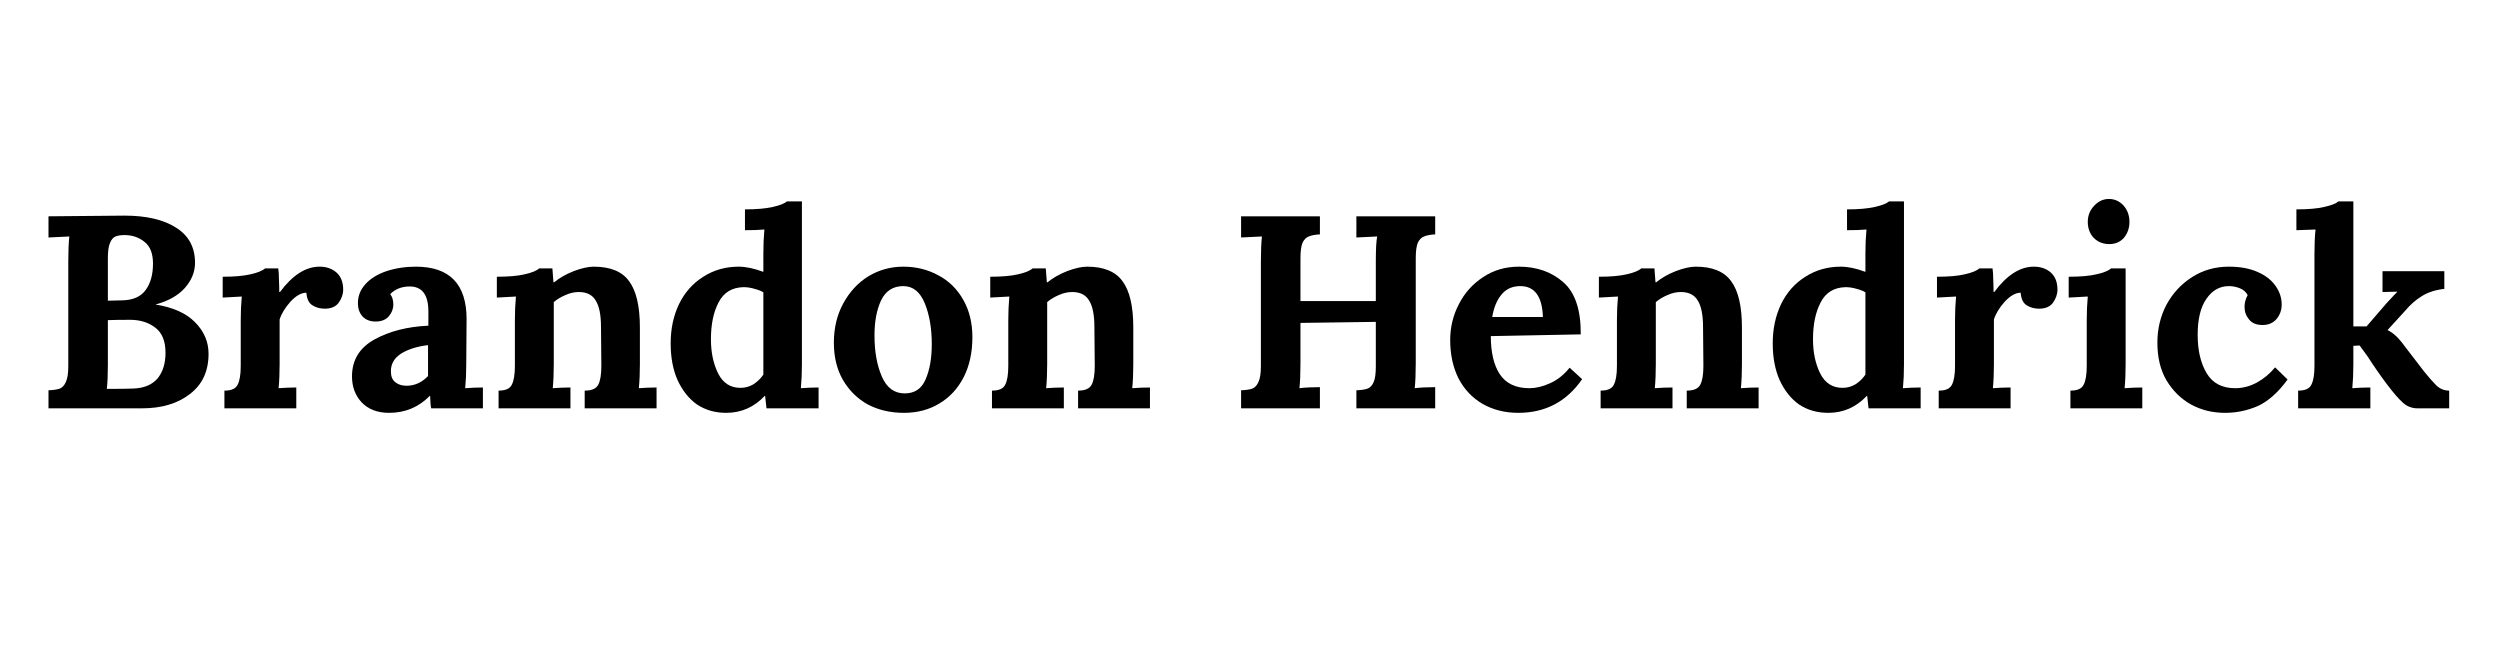 <svg xmlns="http://www.w3.org/2000/svg" xmlns:xlink="http://www.w3.org/1999/xlink" width="150" zoomAndPan="magnify" viewBox="0 0 112.5 30" height="40" preserveAspectRatio="xMidYMid meet" version="1.0"><defs><g/><clipPath id="0733d05edf"><path d="M 1.574 6 L 110.445 6 L 110.445 23 L 1.574 23 Z M 1.574 6 " clip-rule="nonzero"/></clipPath><clipPath id="c1d9ee9337"><path d="M 102 3 L 109.445 3 L 109.445 13 L 102 13 Z M 102 3 " clip-rule="nonzero"/></clipPath><clipPath id="d3c6e8f1a0"><rect x="0" width="110" y="0" height="17"/></clipPath></defs><g clip-path="url(#0733d05edf)"><g transform="matrix(1, 0, 0, 1, 1, 6)"><g clip-path="url(#d3c6e8f1a0)"><g fill="#000000" fill-opacity="1"><g transform="translate(0.573, 12.375)"><g><path d="M 0.609 -0.812 C 0.836 -0.82 1.008 -0.848 1.125 -0.891 C 1.238 -0.941 1.328 -1.039 1.391 -1.188 C 1.461 -1.332 1.5 -1.566 1.5 -1.891 L 1.5 -6.609 C 1.5 -7.078 1.516 -7.453 1.547 -7.734 L 0.609 -7.688 L 0.609 -8.641 L 4.031 -8.672 C 5.02 -8.672 5.797 -8.488 6.359 -8.125 C 6.922 -7.77 7.203 -7.242 7.203 -6.547 C 7.203 -6.141 7.051 -5.766 6.75 -5.422 C 6.445 -5.078 6.004 -4.828 5.422 -4.672 C 6.211 -4.547 6.805 -4.281 7.203 -3.875 C 7.609 -3.469 7.812 -2.992 7.812 -2.453 C 7.812 -1.672 7.531 -1.066 6.969 -0.641 C 6.414 -0.211 5.695 0 4.812 0 L 0.609 0 Z M 3.922 -4.859 C 4.41 -4.867 4.766 -5.023 4.984 -5.328 C 5.203 -5.629 5.312 -6.023 5.312 -6.516 C 5.312 -6.961 5.188 -7.285 4.938 -7.484 C 4.688 -7.691 4.383 -7.797 4.031 -7.797 C 3.863 -7.797 3.727 -7.773 3.625 -7.734 C 3.52 -7.691 3.438 -7.594 3.375 -7.438 C 3.312 -7.289 3.281 -7.066 3.281 -6.766 L 3.281 -4.844 Z M 3.234 -0.875 C 3.773 -0.875 4.176 -0.879 4.438 -0.891 C 4.914 -0.91 5.273 -1.062 5.516 -1.344 C 5.754 -1.633 5.875 -2.02 5.875 -2.5 C 5.875 -3.02 5.723 -3.395 5.422 -3.625 C 5.117 -3.863 4.738 -3.984 4.281 -3.984 C 3.832 -3.984 3.5 -3.977 3.281 -3.969 L 3.281 -1.969 C 3.281 -1.52 3.266 -1.156 3.234 -0.875 Z M 3.234 -0.875 "/></g></g></g><g fill="#000000" fill-opacity="1"><g transform="translate(8.599, 12.375)"><g><path d="M 0.5 -0.797 C 0.812 -0.797 1.008 -0.883 1.094 -1.062 C 1.188 -1.238 1.234 -1.52 1.234 -1.906 L 1.234 -3.969 C 1.234 -4.344 1.25 -4.695 1.281 -5.031 L 0.422 -4.984 L 0.422 -5.922 C 0.941 -5.922 1.359 -5.957 1.672 -6.031 C 1.992 -6.102 2.211 -6.191 2.328 -6.297 L 2.922 -6.297 C 2.941 -6.172 2.953 -6.008 2.953 -5.812 C 2.961 -5.613 2.969 -5.422 2.969 -5.234 L 3 -5.234 C 3.562 -5.992 4.156 -6.375 4.781 -6.375 C 5.094 -6.375 5.348 -6.285 5.547 -6.109 C 5.742 -5.93 5.844 -5.676 5.844 -5.344 C 5.844 -5.133 5.773 -4.938 5.641 -4.75 C 5.504 -4.57 5.297 -4.484 5.016 -4.484 C 4.805 -4.484 4.617 -4.535 4.453 -4.641 C 4.297 -4.742 4.207 -4.93 4.188 -5.203 C 3.957 -5.203 3.719 -5.066 3.469 -4.797 C 3.227 -4.523 3.066 -4.258 2.984 -4 L 2.984 -1.984 C 2.984 -1.586 2.969 -1.227 2.938 -0.906 C 3.195 -0.926 3.461 -0.938 3.734 -0.938 L 3.734 0 L 0.5 0 Z M 0.5 -0.797 "/></g></g></g><g fill="#000000" fill-opacity="1"><g transform="translate(14.465, 12.375)"><g><path d="M 2.047 0.203 C 1.523 0.203 1.113 0.047 0.812 -0.266 C 0.52 -0.578 0.375 -0.969 0.375 -1.438 C 0.375 -2.164 0.707 -2.719 1.375 -3.094 C 2.051 -3.469 2.863 -3.676 3.812 -3.719 L 3.812 -4.359 C 3.812 -5.109 3.531 -5.484 2.969 -5.484 C 2.613 -5.484 2.32 -5.367 2.094 -5.141 C 2.188 -5.023 2.234 -4.867 2.234 -4.672 C 2.234 -4.473 2.164 -4.297 2.031 -4.141 C 1.895 -3.984 1.695 -3.906 1.438 -3.906 C 1.188 -3.906 0.988 -3.984 0.844 -4.141 C 0.707 -4.297 0.641 -4.492 0.641 -4.734 C 0.641 -5.055 0.754 -5.344 0.984 -5.594 C 1.211 -5.844 1.523 -6.035 1.922 -6.172 C 2.328 -6.305 2.77 -6.375 3.25 -6.375 C 4.77 -6.375 5.531 -5.586 5.531 -4.016 L 5.516 -1.984 C 5.516 -1.586 5.5 -1.227 5.469 -0.906 C 5.738 -0.926 6.004 -0.938 6.266 -0.938 L 6.266 0 L 3.938 0 C 3.914 -0.102 3.898 -0.289 3.891 -0.562 L 3.875 -0.562 C 3.375 -0.051 2.766 0.203 2.047 0.203 Z M 2.828 -1.016 C 3.191 -1.016 3.516 -1.16 3.797 -1.453 L 3.797 -2.844 C 3.316 -2.789 2.914 -2.664 2.594 -2.469 C 2.281 -2.27 2.125 -2.004 2.125 -1.672 C 2.125 -1.441 2.191 -1.273 2.328 -1.172 C 2.461 -1.066 2.629 -1.016 2.828 -1.016 Z M 2.828 -1.016 "/></g></g></g><g fill="#000000" fill-opacity="1"><g transform="translate(20.936, 12.375)"><g><path d="M 0.5 -0.797 C 0.812 -0.797 1.008 -0.883 1.094 -1.062 C 1.188 -1.238 1.234 -1.52 1.234 -1.906 L 1.234 -3.969 C 1.234 -4.344 1.25 -4.695 1.281 -5.031 L 0.422 -4.984 L 0.422 -5.922 C 0.941 -5.922 1.359 -5.957 1.672 -6.031 C 1.992 -6.102 2.211 -6.191 2.328 -6.297 L 2.922 -6.297 C 2.922 -6.273 2.938 -6.066 2.969 -5.672 L 3 -5.672 C 3.238 -5.867 3.531 -6.035 3.875 -6.172 C 4.227 -6.305 4.531 -6.375 4.781 -6.375 C 5.531 -6.375 6.062 -6.156 6.375 -5.719 C 6.695 -5.289 6.859 -4.598 6.859 -3.641 L 6.859 -1.984 C 6.859 -1.586 6.844 -1.227 6.812 -0.906 C 7.082 -0.926 7.348 -0.938 7.609 -0.938 L 7.609 0 L 4.375 0 L 4.375 -0.797 C 4.688 -0.797 4.891 -0.883 4.984 -1.062 C 5.078 -1.238 5.125 -1.52 5.125 -1.906 L 5.109 -3.656 C 5.109 -4.195 5.031 -4.594 4.875 -4.844 C 4.727 -5.102 4.473 -5.234 4.109 -5.234 C 3.91 -5.234 3.707 -5.188 3.5 -5.094 C 3.301 -5.008 3.129 -4.906 2.984 -4.781 L 2.984 -1.984 C 2.984 -1.586 2.969 -1.227 2.938 -0.906 C 3.195 -0.926 3.461 -0.938 3.734 -0.938 L 3.734 0 L 0.5 0 Z M 0.5 -0.797 "/></g></g></g><g fill="#000000" fill-opacity="1"><g transform="translate(28.789, 12.375)"><g><path d="M 2.891 0.203 C 2.391 0.203 1.953 0.078 1.578 -0.172 C 1.211 -0.43 0.922 -0.797 0.703 -1.266 C 0.492 -1.742 0.391 -2.297 0.391 -2.922 C 0.391 -3.578 0.516 -4.164 0.766 -4.688 C 1.023 -5.219 1.391 -5.629 1.859 -5.922 C 2.328 -6.223 2.859 -6.375 3.453 -6.375 C 3.773 -6.375 4.145 -6.297 4.562 -6.141 L 4.562 -6.969 C 4.562 -7.352 4.578 -7.711 4.609 -8.047 C 4.336 -8.023 4.047 -8.016 3.734 -8.016 L 3.734 -8.953 C 4.242 -8.953 4.66 -8.988 4.984 -9.062 C 5.305 -9.133 5.52 -9.219 5.625 -9.312 L 6.297 -9.312 L 6.297 -1.984 C 6.297 -1.586 6.281 -1.227 6.25 -0.906 C 6.52 -0.926 6.785 -0.938 7.047 -0.938 L 7.047 0 L 4.703 0 L 4.641 -0.562 L 4.625 -0.562 C 4.145 -0.051 3.566 0.203 2.891 0.203 Z M 3.531 -0.922 C 3.738 -0.922 3.93 -0.973 4.109 -1.078 C 4.285 -1.191 4.438 -1.336 4.562 -1.516 L 4.562 -5.219 C 4.469 -5.281 4.336 -5.332 4.172 -5.375 C 4.004 -5.426 3.836 -5.453 3.672 -5.453 C 3.148 -5.441 2.773 -5.211 2.547 -4.766 C 2.316 -4.328 2.203 -3.773 2.203 -3.109 C 2.203 -2.516 2.312 -2 2.531 -1.562 C 2.75 -1.133 3.082 -0.922 3.531 -0.922 Z M 3.531 -0.922 "/></g></g></g><g fill="#000000" fill-opacity="1"><g transform="translate(36.149, 12.375)"><g><path d="M 3.531 0.203 C 2.926 0.203 2.383 0.078 1.906 -0.172 C 1.438 -0.43 1.062 -0.801 0.781 -1.281 C 0.508 -1.758 0.375 -2.316 0.375 -2.953 C 0.375 -3.617 0.516 -4.207 0.797 -4.719 C 1.078 -5.238 1.453 -5.645 1.922 -5.938 C 2.398 -6.227 2.926 -6.375 3.5 -6.375 C 4.082 -6.375 4.609 -6.242 5.078 -5.984 C 5.555 -5.734 5.93 -5.363 6.203 -4.875 C 6.473 -4.395 6.609 -3.836 6.609 -3.203 C 6.609 -2.516 6.477 -1.914 6.219 -1.406 C 5.957 -0.895 5.594 -0.5 5.125 -0.219 C 4.664 0.062 4.133 0.203 3.531 0.203 Z M 3.562 -0.672 C 4.008 -0.672 4.32 -0.879 4.5 -1.297 C 4.688 -1.723 4.781 -2.254 4.781 -2.891 C 4.781 -3.598 4.676 -4.207 4.469 -4.719 C 4.258 -5.238 3.938 -5.5 3.5 -5.5 C 3.039 -5.5 2.707 -5.285 2.5 -4.859 C 2.301 -4.43 2.203 -3.906 2.203 -3.281 C 2.203 -2.562 2.312 -1.945 2.531 -1.438 C 2.75 -0.926 3.094 -0.672 3.562 -0.672 Z M 3.562 -0.672 "/></g></g></g><g fill="#000000" fill-opacity="1"><g transform="translate(43.139, 12.375)"><g><path d="M 0.5 -0.797 C 0.812 -0.797 1.008 -0.883 1.094 -1.062 C 1.188 -1.238 1.234 -1.52 1.234 -1.906 L 1.234 -3.969 C 1.234 -4.344 1.25 -4.695 1.281 -5.031 L 0.422 -4.984 L 0.422 -5.922 C 0.941 -5.922 1.359 -5.957 1.672 -6.031 C 1.992 -6.102 2.211 -6.191 2.328 -6.297 L 2.922 -6.297 C 2.922 -6.273 2.938 -6.066 2.969 -5.672 L 3 -5.672 C 3.238 -5.867 3.531 -6.035 3.875 -6.172 C 4.227 -6.305 4.531 -6.375 4.781 -6.375 C 5.531 -6.375 6.062 -6.156 6.375 -5.719 C 6.695 -5.289 6.859 -4.598 6.859 -3.641 L 6.859 -1.984 C 6.859 -1.586 6.844 -1.227 6.812 -0.906 C 7.082 -0.926 7.348 -0.938 7.609 -0.938 L 7.609 0 L 4.375 0 L 4.375 -0.797 C 4.688 -0.797 4.891 -0.883 4.984 -1.062 C 5.078 -1.238 5.125 -1.52 5.125 -1.906 L 5.109 -3.656 C 5.109 -4.195 5.031 -4.594 4.875 -4.844 C 4.727 -5.102 4.473 -5.234 4.109 -5.234 C 3.91 -5.234 3.707 -5.188 3.5 -5.094 C 3.301 -5.008 3.129 -4.906 2.984 -4.781 L 2.984 -1.984 C 2.984 -1.586 2.969 -1.227 2.938 -0.906 C 3.195 -0.926 3.461 -0.938 3.734 -0.938 L 3.734 0 L 0.5 0 Z M 0.5 -0.797 "/></g></g></g><g fill="#000000" fill-opacity="1"><g transform="translate(50.992, 12.375)"><g/></g></g><g fill="#000000" fill-opacity="1"><g transform="translate(54.24, 12.375)"><g><path d="M 0.609 -0.812 C 0.836 -0.82 1.008 -0.848 1.125 -0.891 C 1.238 -0.941 1.328 -1.039 1.391 -1.188 C 1.461 -1.332 1.5 -1.566 1.5 -1.891 L 1.5 -6.609 C 1.5 -7.078 1.516 -7.453 1.547 -7.734 L 0.609 -7.688 L 0.609 -8.641 L 4.156 -8.641 L 4.156 -7.828 C 3.938 -7.816 3.77 -7.785 3.656 -7.734 C 3.539 -7.691 3.445 -7.598 3.375 -7.453 C 3.312 -7.305 3.281 -7.07 3.281 -6.75 L 3.281 -4.828 L 6.672 -4.828 L 6.672 -6.609 C 6.672 -7.16 6.691 -7.535 6.734 -7.734 L 5.797 -7.688 L 5.797 -8.641 L 9.344 -8.641 L 9.344 -7.828 C 9.125 -7.816 8.957 -7.785 8.844 -7.734 C 8.727 -7.691 8.633 -7.598 8.562 -7.453 C 8.5 -7.305 8.469 -7.07 8.469 -6.75 L 8.469 -2.031 C 8.469 -1.562 8.453 -1.188 8.422 -0.906 C 8.68 -0.938 8.988 -0.953 9.344 -0.953 L 9.344 0 L 5.797 0 L 5.797 -0.812 C 6.023 -0.82 6.195 -0.848 6.312 -0.891 C 6.426 -0.941 6.516 -1.039 6.578 -1.188 C 6.641 -1.332 6.672 -1.566 6.672 -1.891 L 6.672 -3.891 L 3.281 -3.844 L 3.281 -2.031 C 3.281 -1.562 3.266 -1.188 3.234 -0.906 C 3.492 -0.938 3.801 -0.953 4.156 -0.953 L 4.156 0 L 0.609 0 Z M 0.609 -0.812 "/></g></g></g><g fill="#000000" fill-opacity="1"><g transform="translate(63.884, 12.375)"><g><path d="M 3.438 0.203 C 2.832 0.203 2.297 0.066 1.828 -0.203 C 1.367 -0.473 1.008 -0.852 0.75 -1.344 C 0.5 -1.844 0.375 -2.422 0.375 -3.078 C 0.375 -3.648 0.504 -4.188 0.766 -4.688 C 1.023 -5.195 1.391 -5.602 1.859 -5.906 C 2.328 -6.219 2.863 -6.375 3.469 -6.375 C 4.27 -6.375 4.938 -6.141 5.469 -5.672 C 6 -5.203 6.258 -4.422 6.25 -3.328 L 2.203 -3.25 C 2.203 -2.52 2.336 -1.945 2.609 -1.531 C 2.891 -1.113 3.332 -0.906 3.938 -0.906 C 4.227 -0.906 4.535 -0.977 4.859 -1.125 C 5.191 -1.27 5.488 -1.504 5.75 -1.828 L 6.312 -1.312 C 5.613 -0.301 4.656 0.203 3.438 0.203 Z M 4.547 -4.109 C 4.516 -5.035 4.176 -5.5 3.531 -5.5 C 3.176 -5.5 2.895 -5.375 2.688 -5.125 C 2.477 -4.875 2.336 -4.535 2.266 -4.109 Z M 4.547 -4.109 "/></g></g></g><g fill="#000000" fill-opacity="1"><g transform="translate(70.528, 12.375)"><g><path d="M 0.5 -0.797 C 0.812 -0.797 1.008 -0.883 1.094 -1.062 C 1.188 -1.238 1.234 -1.52 1.234 -1.906 L 1.234 -3.969 C 1.234 -4.344 1.25 -4.695 1.281 -5.031 L 0.422 -4.984 L 0.422 -5.922 C 0.941 -5.922 1.359 -5.957 1.672 -6.031 C 1.992 -6.102 2.211 -6.191 2.328 -6.297 L 2.922 -6.297 C 2.922 -6.273 2.938 -6.066 2.969 -5.672 L 3 -5.672 C 3.238 -5.867 3.531 -6.035 3.875 -6.172 C 4.227 -6.305 4.531 -6.375 4.781 -6.375 C 5.531 -6.375 6.062 -6.156 6.375 -5.719 C 6.695 -5.289 6.859 -4.598 6.859 -3.641 L 6.859 -1.984 C 6.859 -1.586 6.844 -1.227 6.812 -0.906 C 7.082 -0.926 7.348 -0.938 7.609 -0.938 L 7.609 0 L 4.375 0 L 4.375 -0.797 C 4.688 -0.797 4.891 -0.883 4.984 -1.062 C 5.078 -1.238 5.125 -1.52 5.125 -1.906 L 5.109 -3.656 C 5.109 -4.195 5.031 -4.594 4.875 -4.844 C 4.727 -5.102 4.473 -5.234 4.109 -5.234 C 3.91 -5.234 3.707 -5.188 3.5 -5.094 C 3.301 -5.008 3.129 -4.906 2.984 -4.781 L 2.984 -1.984 C 2.984 -1.586 2.969 -1.227 2.938 -0.906 C 3.195 -0.926 3.461 -0.938 3.734 -0.938 L 3.734 0 L 0.5 0 Z M 0.5 -0.797 "/></g></g></g><g fill="#000000" fill-opacity="1"><g transform="translate(78.382, 12.375)"><g><path d="M 2.891 0.203 C 2.391 0.203 1.953 0.078 1.578 -0.172 C 1.211 -0.43 0.922 -0.797 0.703 -1.266 C 0.492 -1.742 0.391 -2.297 0.391 -2.922 C 0.391 -3.578 0.516 -4.164 0.766 -4.688 C 1.023 -5.219 1.391 -5.629 1.859 -5.922 C 2.328 -6.223 2.859 -6.375 3.453 -6.375 C 3.773 -6.375 4.145 -6.297 4.562 -6.141 L 4.562 -6.969 C 4.562 -7.352 4.578 -7.711 4.609 -8.047 C 4.336 -8.023 4.047 -8.016 3.734 -8.016 L 3.734 -8.953 C 4.242 -8.953 4.66 -8.988 4.984 -9.062 C 5.305 -9.133 5.52 -9.219 5.625 -9.312 L 6.297 -9.312 L 6.297 -1.984 C 6.297 -1.586 6.281 -1.227 6.25 -0.906 C 6.52 -0.926 6.785 -0.938 7.047 -0.938 L 7.047 0 L 4.703 0 L 4.641 -0.562 L 4.625 -0.562 C 4.145 -0.051 3.566 0.203 2.891 0.203 Z M 3.531 -0.922 C 3.738 -0.922 3.93 -0.973 4.109 -1.078 C 4.285 -1.191 4.438 -1.336 4.562 -1.516 L 4.562 -5.219 C 4.469 -5.281 4.336 -5.332 4.172 -5.375 C 4.004 -5.426 3.836 -5.453 3.672 -5.453 C 3.148 -5.441 2.773 -5.211 2.547 -4.766 C 2.316 -4.328 2.203 -3.773 2.203 -3.109 C 2.203 -2.516 2.312 -2 2.531 -1.562 C 2.75 -1.133 3.082 -0.922 3.531 -0.922 Z M 3.531 -0.922 "/></g></g></g><g fill="#000000" fill-opacity="1"><g transform="translate(85.742, 12.375)"><g><path d="M 0.5 -0.797 C 0.812 -0.797 1.008 -0.883 1.094 -1.062 C 1.188 -1.238 1.234 -1.52 1.234 -1.906 L 1.234 -3.969 C 1.234 -4.344 1.25 -4.695 1.281 -5.031 L 0.422 -4.984 L 0.422 -5.922 C 0.941 -5.922 1.359 -5.957 1.672 -6.031 C 1.992 -6.102 2.211 -6.191 2.328 -6.297 L 2.922 -6.297 C 2.941 -6.172 2.953 -6.008 2.953 -5.812 C 2.961 -5.613 2.969 -5.422 2.969 -5.234 L 3 -5.234 C 3.562 -5.992 4.156 -6.375 4.781 -6.375 C 5.094 -6.375 5.348 -6.285 5.547 -6.109 C 5.742 -5.93 5.844 -5.676 5.844 -5.344 C 5.844 -5.133 5.773 -4.938 5.641 -4.75 C 5.504 -4.57 5.297 -4.484 5.016 -4.484 C 4.805 -4.484 4.617 -4.535 4.453 -4.641 C 4.297 -4.742 4.207 -4.93 4.188 -5.203 C 3.957 -5.203 3.719 -5.066 3.469 -4.797 C 3.227 -4.523 3.066 -4.258 2.984 -4 L 2.984 -1.984 C 2.984 -1.586 2.969 -1.227 2.938 -0.906 C 3.195 -0.926 3.461 -0.938 3.734 -0.938 L 3.734 0 L 0.5 0 Z M 0.5 -0.797 "/></g></g></g><g fill="#000000" fill-opacity="1"><g transform="translate(91.669, 12.375)"><g><path d="M 2.25 -7.391 C 1.969 -7.391 1.734 -7.484 1.547 -7.672 C 1.367 -7.867 1.281 -8.109 1.281 -8.391 C 1.281 -8.672 1.375 -8.91 1.562 -9.109 C 1.75 -9.316 1.973 -9.422 2.234 -9.422 C 2.492 -9.422 2.711 -9.32 2.891 -9.125 C 3.066 -8.926 3.156 -8.68 3.156 -8.391 C 3.156 -8.109 3.07 -7.867 2.906 -7.672 C 2.738 -7.484 2.52 -7.391 2.25 -7.391 Z M 0.5 -0.797 C 0.812 -0.797 1.008 -0.883 1.094 -1.062 C 1.188 -1.238 1.234 -1.52 1.234 -1.906 L 1.234 -3.953 C 1.234 -4.336 1.25 -4.695 1.281 -5.031 L 0.422 -4.984 L 0.422 -5.922 C 0.941 -5.922 1.359 -5.957 1.672 -6.031 C 1.992 -6.102 2.211 -6.191 2.328 -6.297 L 2.984 -6.297 L 2.984 -1.984 C 2.984 -1.586 2.969 -1.227 2.938 -0.906 C 3.195 -0.926 3.461 -0.938 3.734 -0.938 L 3.734 0 L 0.5 0 Z M 0.5 -0.797 "/></g></g></g><g fill="#000000" fill-opacity="1"><g transform="translate(95.707, 12.375)"><g><path d="M 3.422 0.203 C 2.859 0.203 2.348 0.078 1.891 -0.172 C 1.43 -0.43 1.062 -0.797 0.781 -1.266 C 0.508 -1.734 0.375 -2.297 0.375 -2.953 C 0.375 -3.566 0.508 -4.133 0.781 -4.656 C 1.062 -5.176 1.445 -5.594 1.938 -5.906 C 2.426 -6.219 2.977 -6.375 3.594 -6.375 C 4.094 -6.375 4.52 -6.297 4.875 -6.141 C 5.238 -5.984 5.508 -5.773 5.688 -5.516 C 5.875 -5.254 5.969 -4.973 5.969 -4.672 C 5.969 -4.422 5.891 -4.203 5.734 -4.016 C 5.578 -3.836 5.367 -3.75 5.109 -3.75 C 4.836 -3.75 4.633 -3.832 4.5 -4 C 4.363 -4.164 4.297 -4.352 4.297 -4.562 C 4.297 -4.75 4.344 -4.926 4.438 -5.094 C 4.363 -5.238 4.242 -5.344 4.078 -5.406 C 3.922 -5.469 3.758 -5.5 3.594 -5.5 C 3.176 -5.5 2.836 -5.305 2.578 -4.922 C 2.316 -4.547 2.188 -4.008 2.188 -3.312 C 2.188 -2.613 2.32 -2.035 2.594 -1.578 C 2.863 -1.129 3.289 -0.906 3.875 -0.906 C 4.207 -0.906 4.531 -0.988 4.844 -1.156 C 5.164 -1.332 5.441 -1.562 5.672 -1.844 L 6.234 -1.297 C 5.816 -0.723 5.375 -0.328 4.906 -0.109 C 4.438 0.098 3.941 0.203 3.422 0.203 Z M 3.422 0.203 "/></g></g></g><g clip-path="url(#c1d9ee9337)"><g fill="#000000" fill-opacity="1"><g transform="translate(102.104, 12.375)"><g><path d="M 0.312 -0.797 C 0.625 -0.797 0.82 -0.883 0.906 -1.062 C 1 -1.238 1.047 -1.52 1.047 -1.906 L 1.047 -6.969 C 1.047 -7.363 1.062 -7.723 1.094 -8.047 L 0.234 -8.016 L 0.234 -8.953 C 0.754 -8.953 1.172 -8.988 1.484 -9.062 C 1.805 -9.133 2.02 -9.219 2.125 -9.312 L 2.797 -9.312 L 2.797 -3.688 L 3.391 -3.688 L 4.281 -4.719 C 4.539 -5 4.703 -5.172 4.766 -5.234 L 4.766 -5.25 L 4.109 -5.234 L 4.109 -6.172 L 6.891 -6.172 L 6.891 -5.375 C 6.492 -5.332 6.156 -5.223 5.875 -5.047 C 5.602 -4.879 5.359 -4.664 5.141 -4.406 L 4.344 -3.531 L 4.344 -3.516 C 4.477 -3.453 4.602 -3.363 4.719 -3.25 C 4.844 -3.133 4.984 -2.969 5.141 -2.75 L 5.969 -1.672 C 6.188 -1.398 6.375 -1.188 6.531 -1.031 C 6.695 -0.875 6.891 -0.797 7.109 -0.797 L 7.109 0 L 5.688 0 C 5.438 0 5.219 -0.082 5.031 -0.25 C 4.844 -0.414 4.602 -0.691 4.312 -1.078 C 4 -1.492 3.703 -1.922 3.422 -2.359 L 3.078 -2.828 L 2.797 -2.812 L 2.797 -1.984 C 2.797 -1.586 2.781 -1.227 2.75 -0.906 C 3.008 -0.926 3.281 -0.938 3.562 -0.938 L 3.562 0 L 0.312 0 Z M 0.312 -0.797 "/></g></g></g></g></g></g></g></svg>